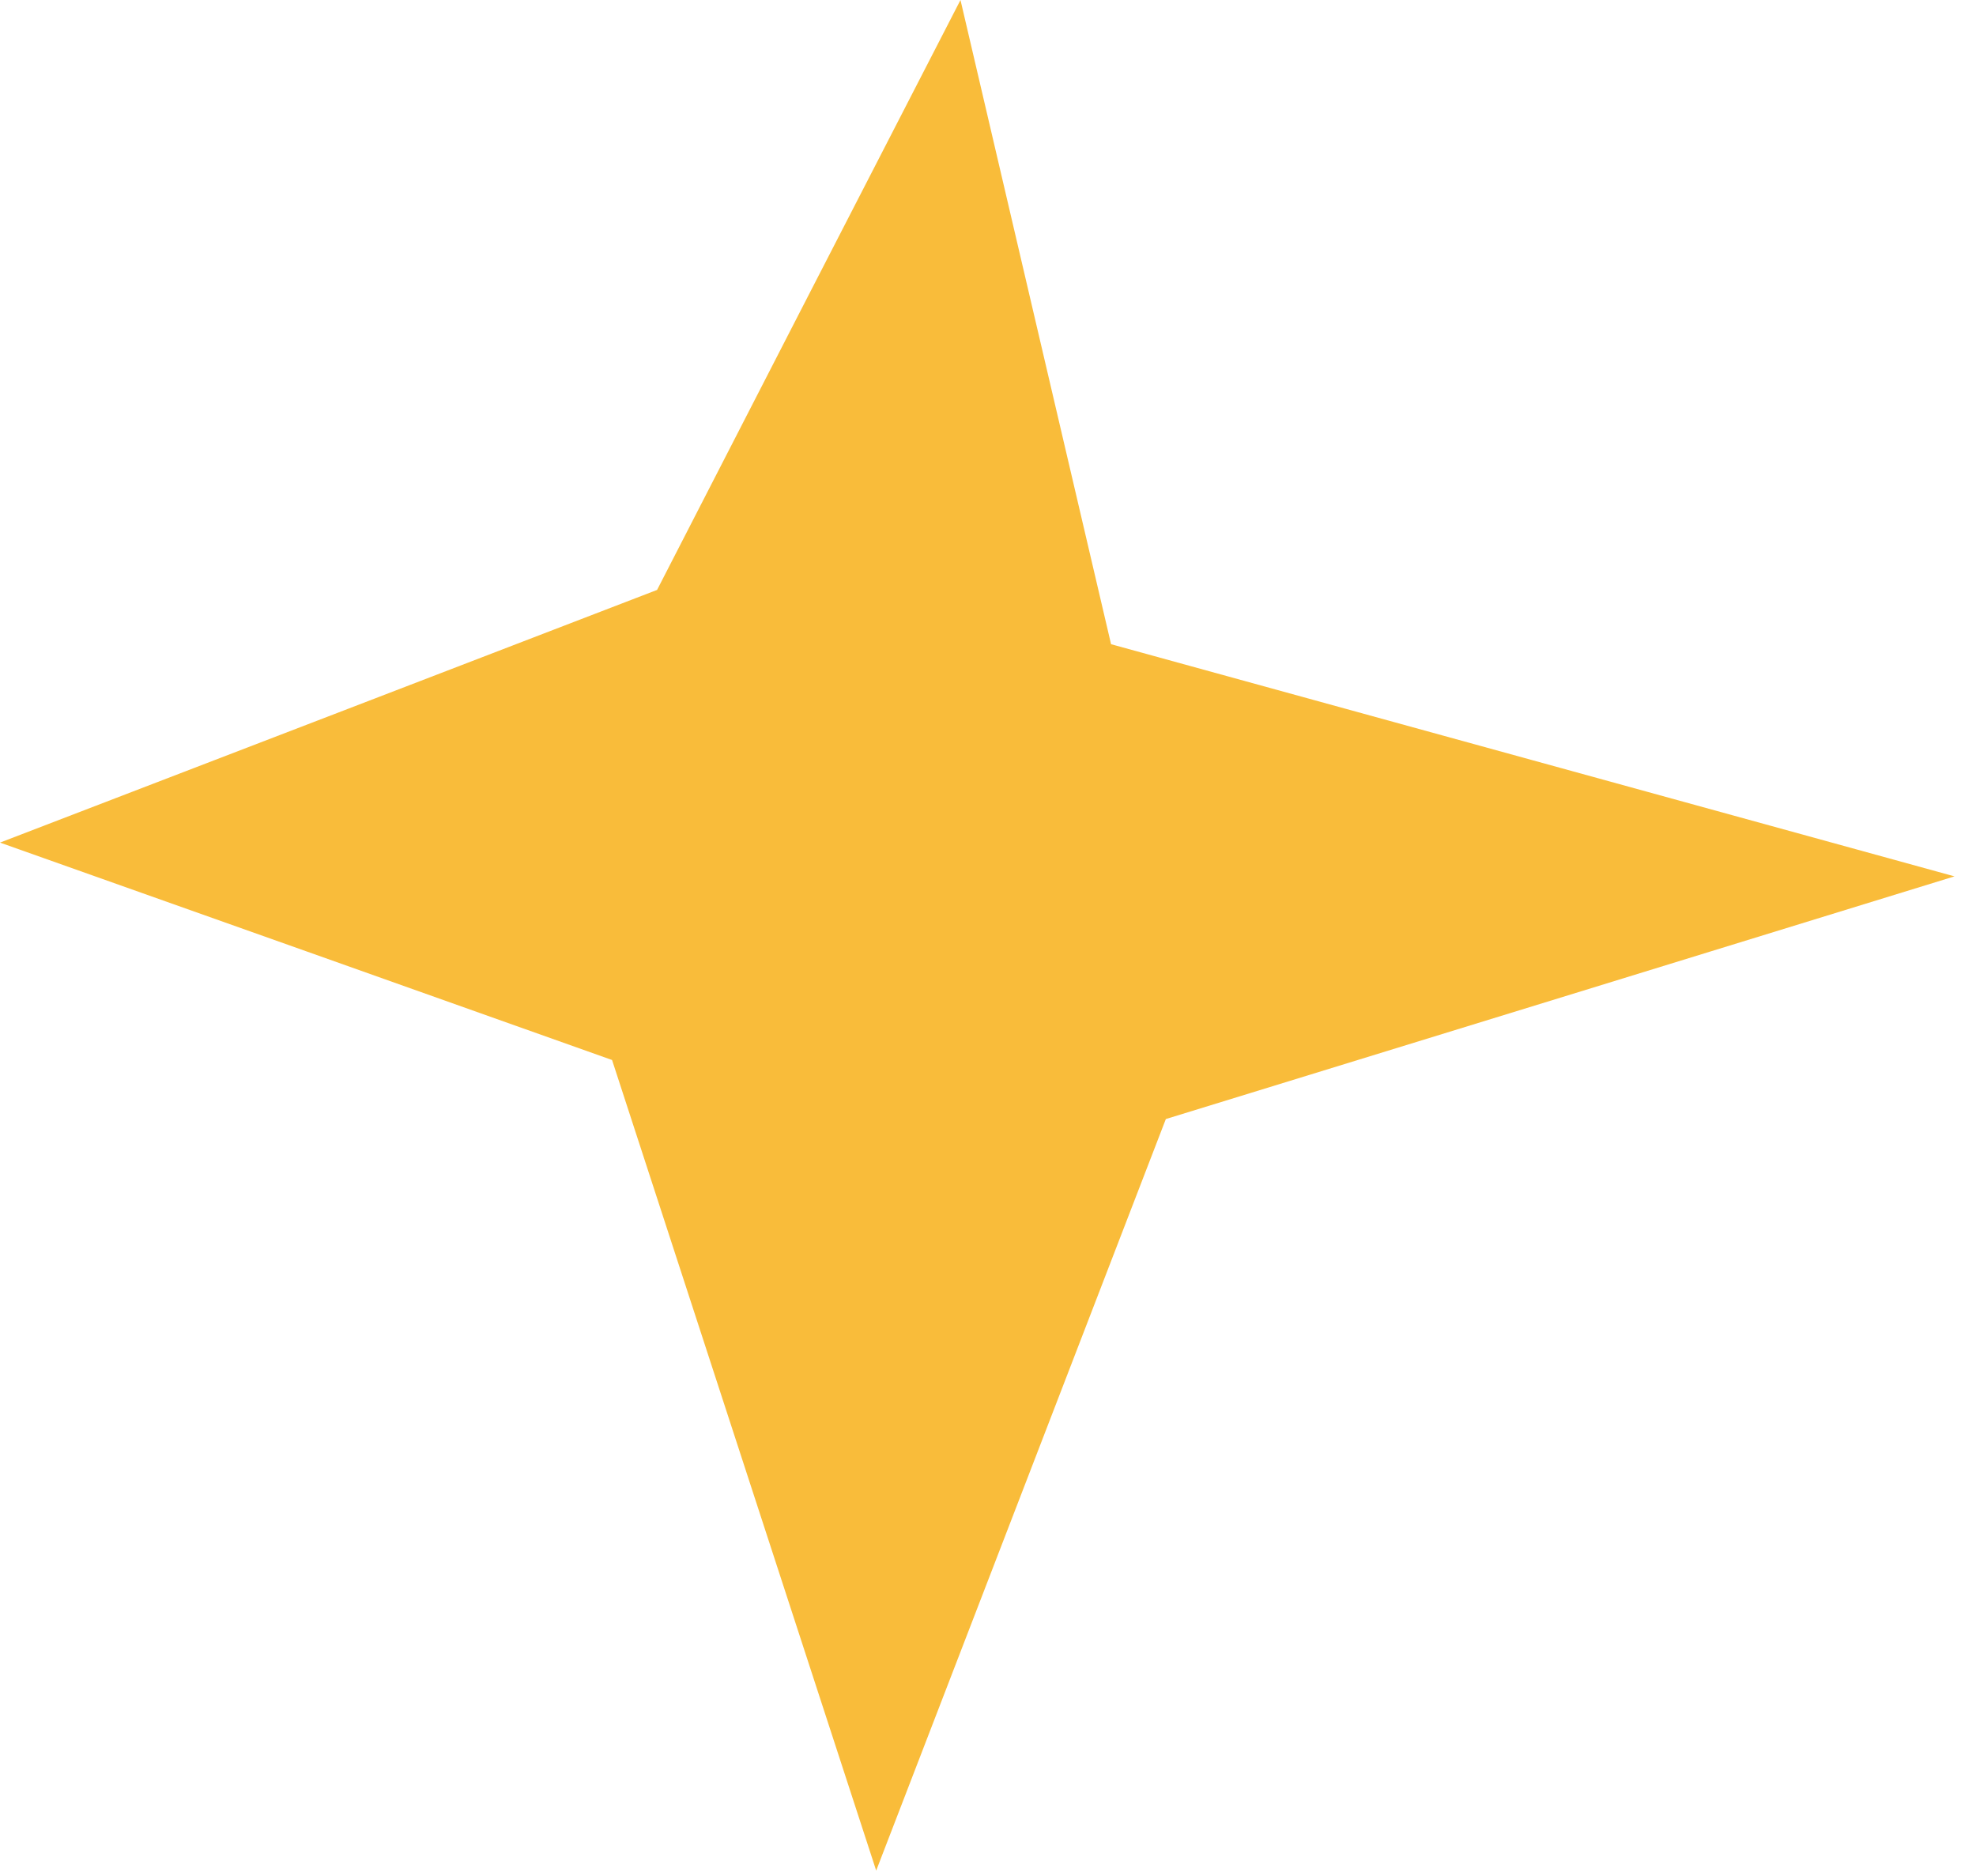 <svg width="79" height="75" viewBox="0 0 79 75" fill="none" xmlns="http://www.w3.org/2000/svg">
<g clip-path="url(#clip0_1_181)">
<path d="M26.27 23.58L32.33 11.79L38.4 0L41.41 12.88L44.42 25.75L61.28 30.39L78.14 35.03L62.38 39.88L46.61 44.73L40.82 59.75L35.03 74.77L29.75 58.57L24.47 42.37L12.23 38.02L0 33.68L13.14 28.63L26.27 23.58Z" fill="#F9BC3A"/>
</g>
<defs>
<clipPath id="clip0_1_181">
<rect width="78.14" height="74.77" fill="white"/>
</clipPath>
</defs>
</svg>
